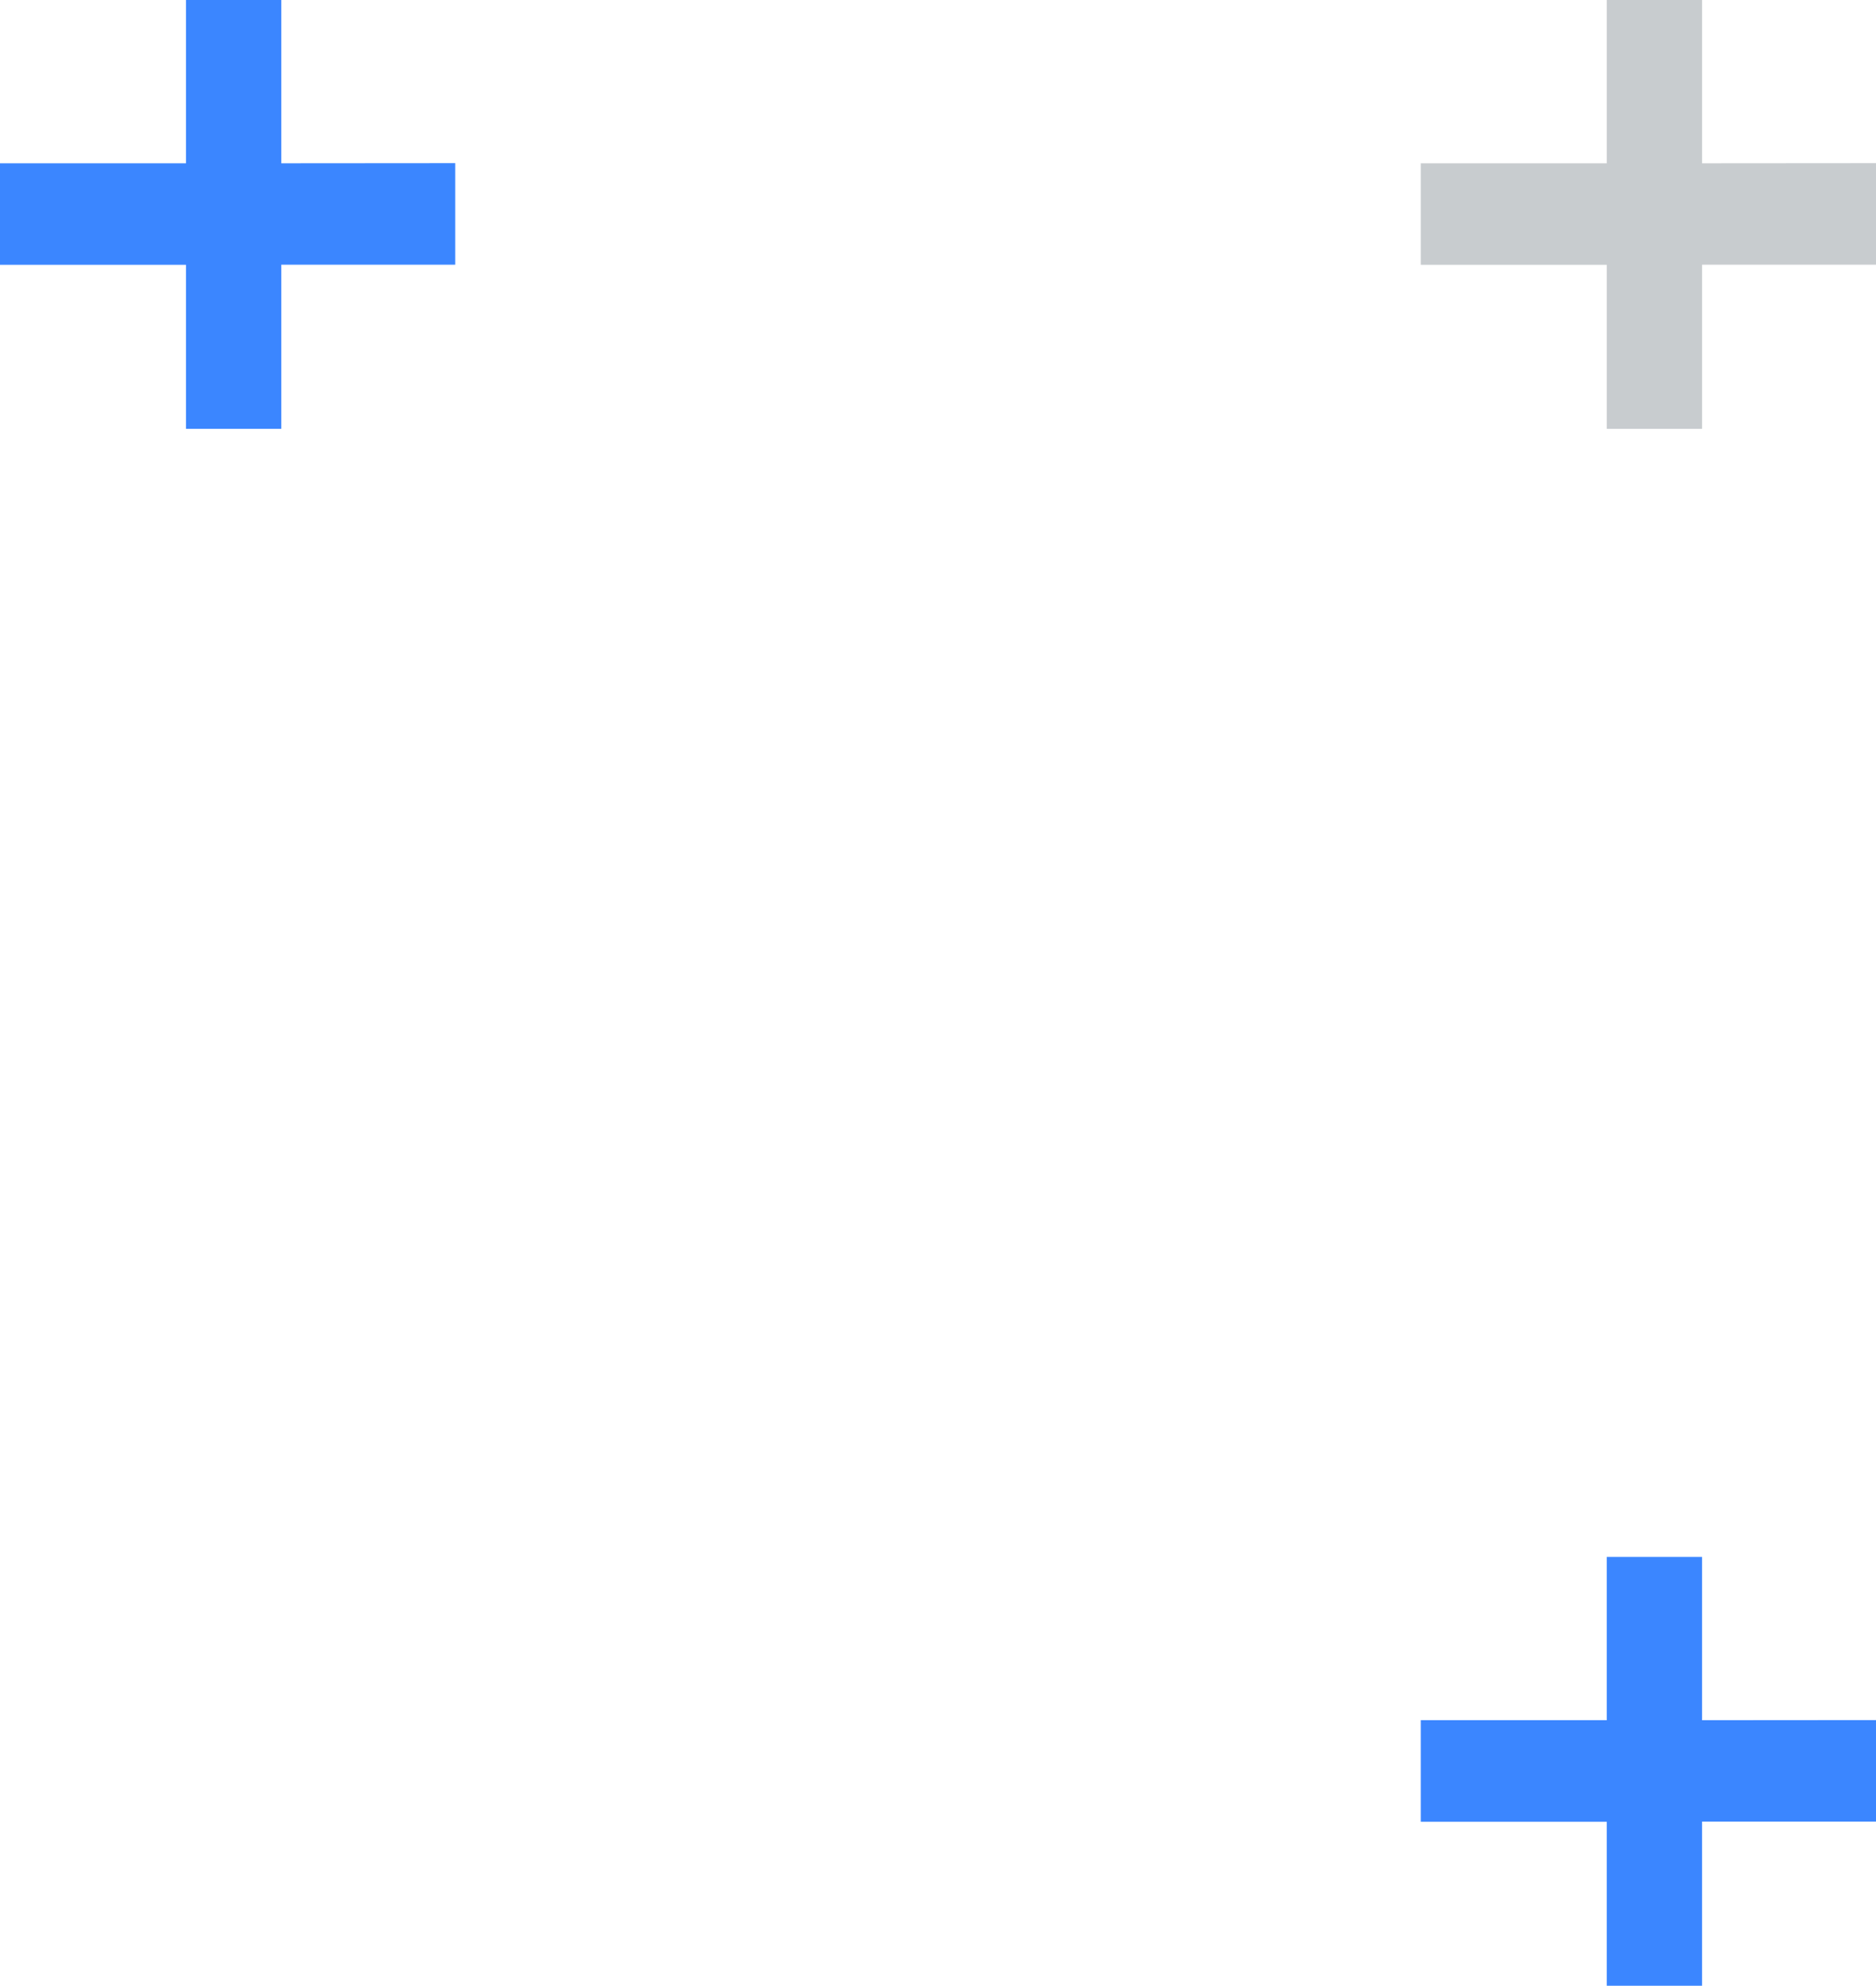 <svg xmlns="http://www.w3.org/2000/svg" width="27.73" height="29.335" viewBox="0 0 27.73 29.335">
  <g id="Raggruppa_2786" data-name="Raggruppa 2786" transform="translate(0 29.335) rotate(-90)">
    <path id="Tracciato_31293" data-name="Tracciato 31293" d="M3.923,4.158H6.335V2.749H3.923V0h-1.5V2.749H0V4.158H2.425V6.729h1.5Z" transform="translate(0 21.001)" fill="#3b86ff"/>
    <path id="Tracciato_31292" data-name="Tracciato 31292" d="M3.923,4.158H6.335V2.749H3.923V0h-1.5V2.749H0V4.158H2.425V6.729h1.5Z" transform="translate(23 21.001)" fill="#818991" opacity="0.437"/>
    <path id="Tracciato_31291" data-name="Tracciato 31291" d="M3.923,4.158H6.335V2.749H3.923V0h-1.5V2.749H0V4.158H2.425V6.729h1.5Z" transform="translate(23 0)" fill="#3b86ff"/>
  </g>
</svg>

